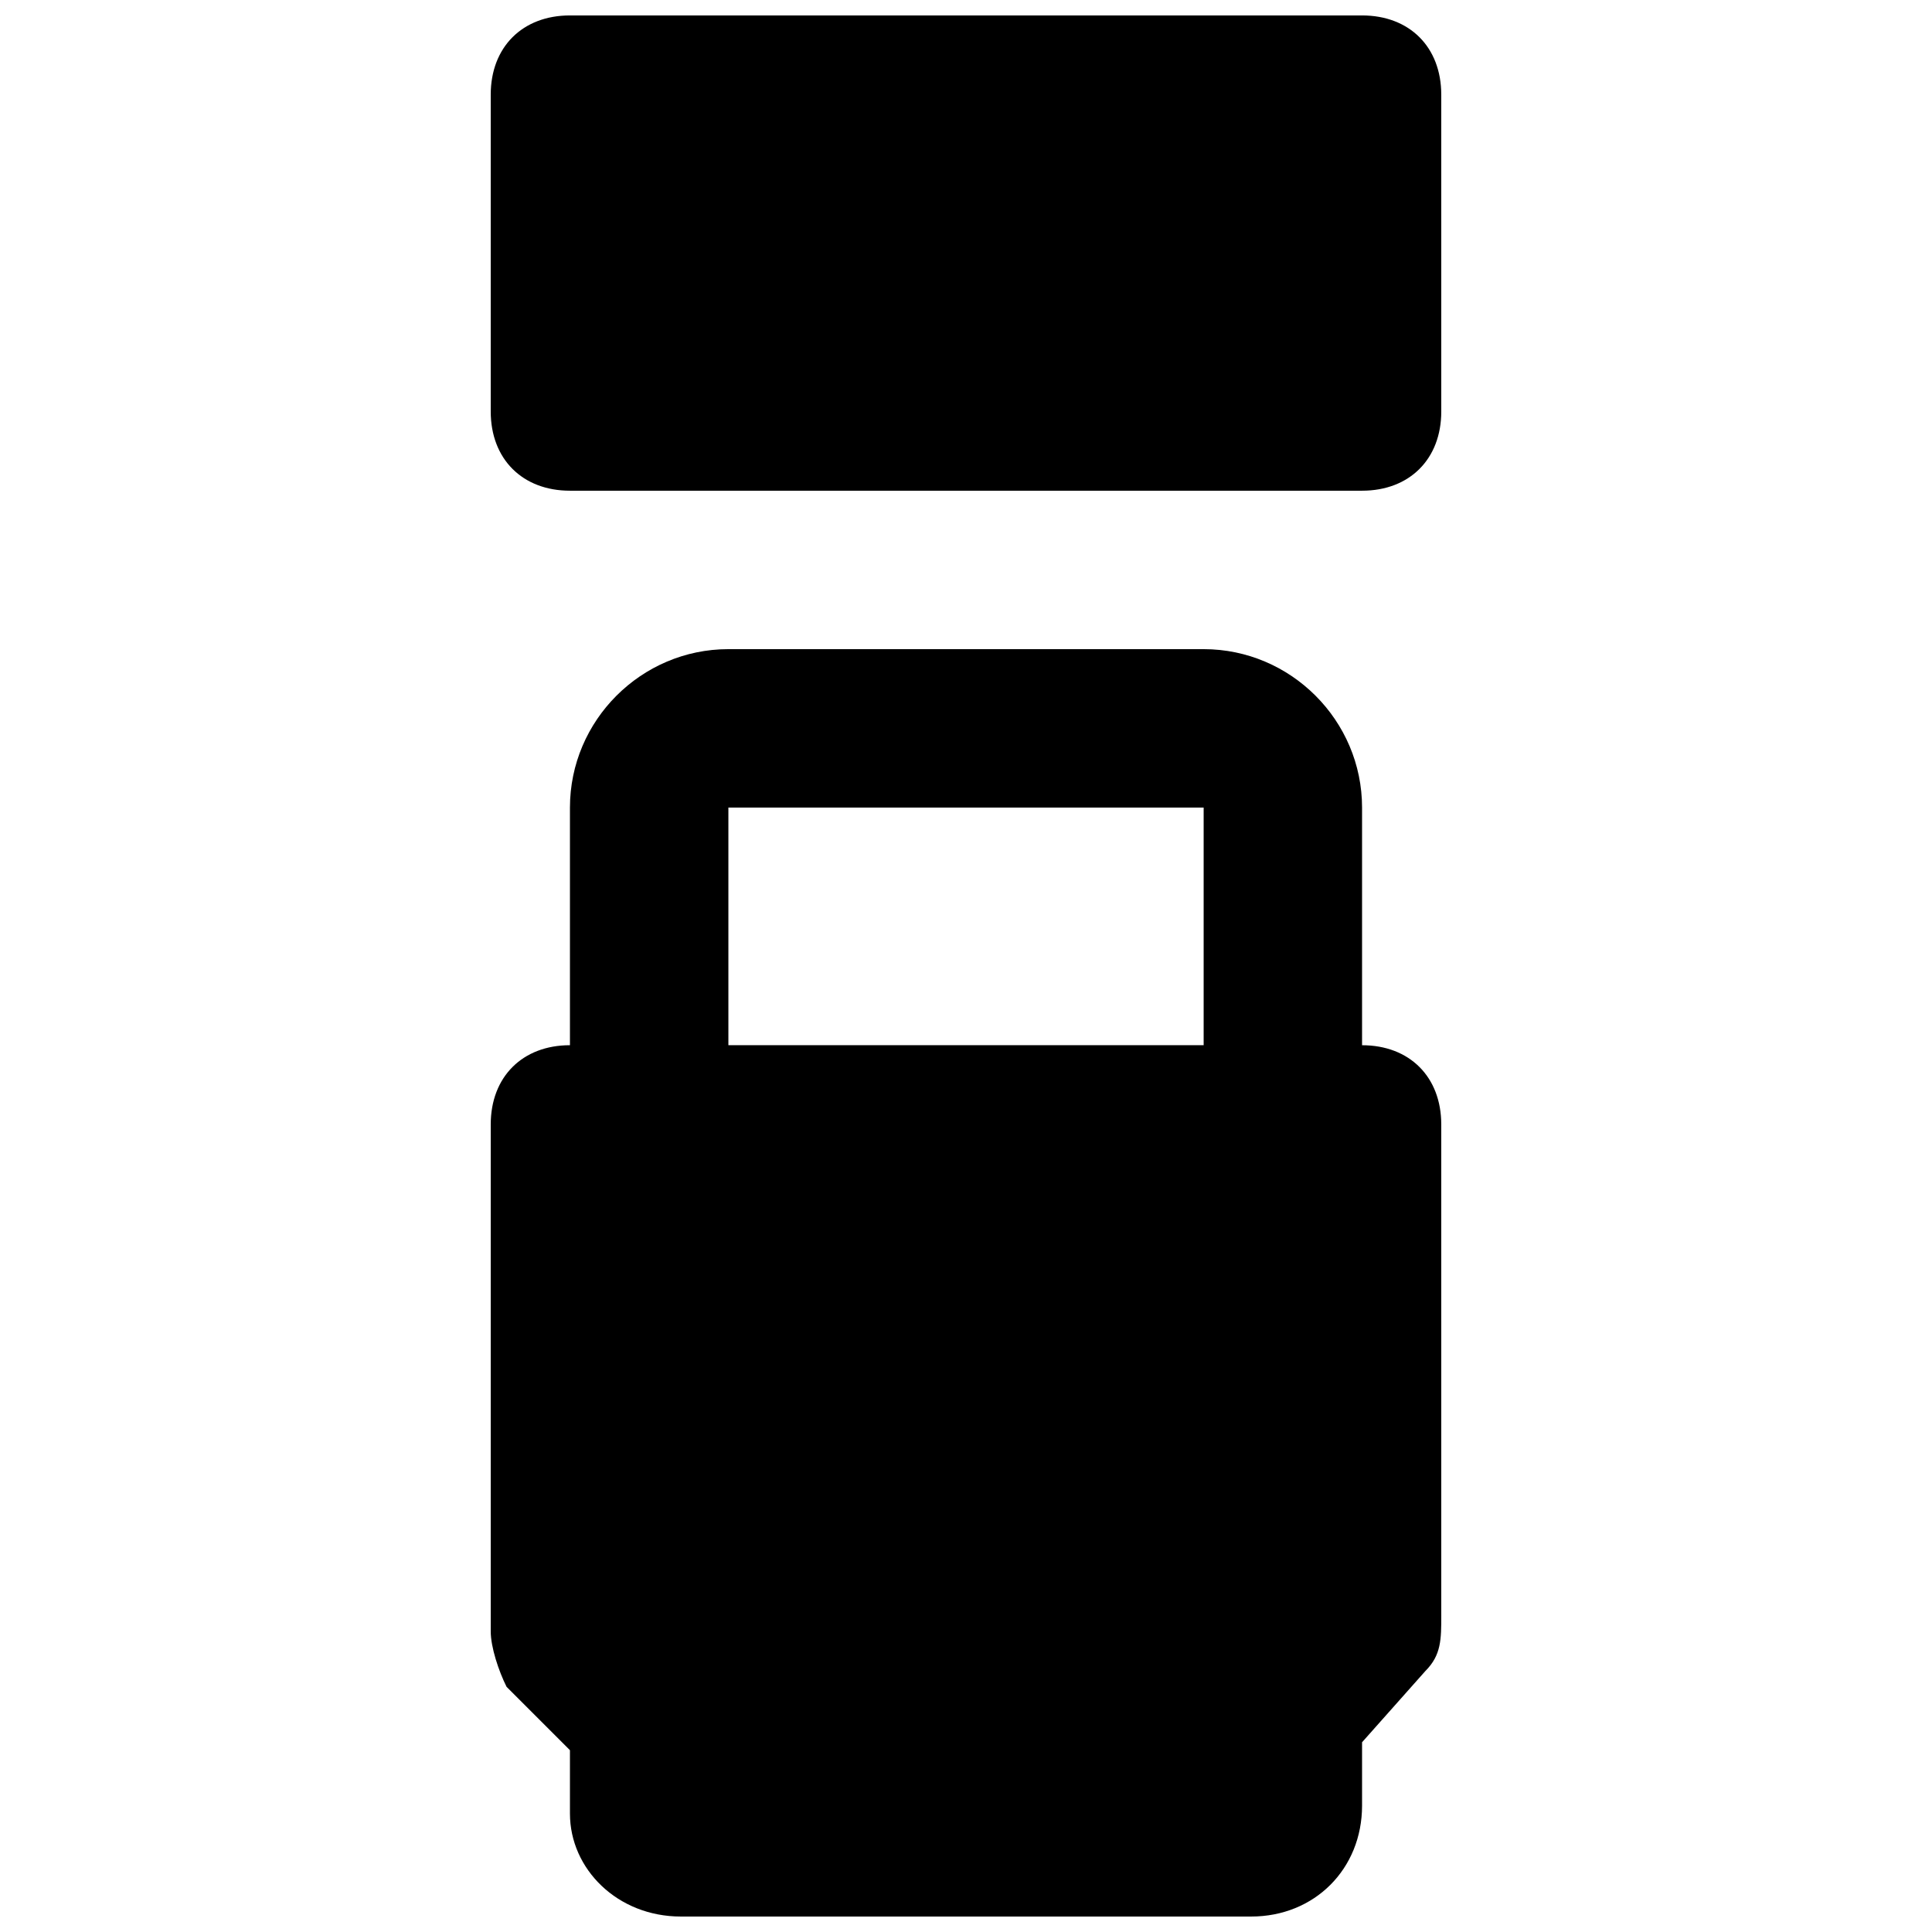 <?xml version="1.0" encoding="UTF-8"?>
<!-- Uploaded to: ICON Repo, www.iconrepo.com, Generator: ICON Repo Mixer Tools -->
<svg width="800px" height="800px" version="1.1" viewBox="144 144 512 512" xmlns="http://www.w3.org/2000/svg">
 <defs>
  <clipPath id="b">
   <path d="m274 148.09h252v126.91h-252z"/>
  </clipPath>
  <clipPath id="a">
   <path d="m274 316h252v335.9h-252z"/>
  </clipPath>
 </defs>
 <g>
  <g clip-path="url(#b)">
   <path d="m504.96 148.09h-209.92c-12.598 0-20.992 8.398-20.992 20.992v83.969c0 12.594 8.398 20.992 20.992 20.992h209.92c12.594 0 20.992-8.398 20.992-20.992l-0.004-83.969c0-12.594-8.395-20.992-20.992-20.992"/>
  </g>
  <g clip-path="url(#a)">
   <path d="m504.96 420.99v-62.977c0-23.09-18.895-41.984-41.984-41.984h-125.95c-23.09 0-41.984 18.895-41.984 41.984v62.977c-12.594 0-20.992 8.398-20.992 20.992v134.35c0 4.199 2.098 10.496 4.199 14.695l16.793 16.793v16.793c0 14.695 12.594 27.289 29.387 27.289h151.14c16.793 0 29.391-12.594 29.391-29.391v-16.793l16.793-18.895c4.199-4.199 4.199-8.398 4.199-14.695l-0.004-130.14c0-12.598-8.395-20.992-20.992-20.992zm-41.98 0h-125.95v-62.977h125.95z"/>
  </g>
 </g>
</svg>
